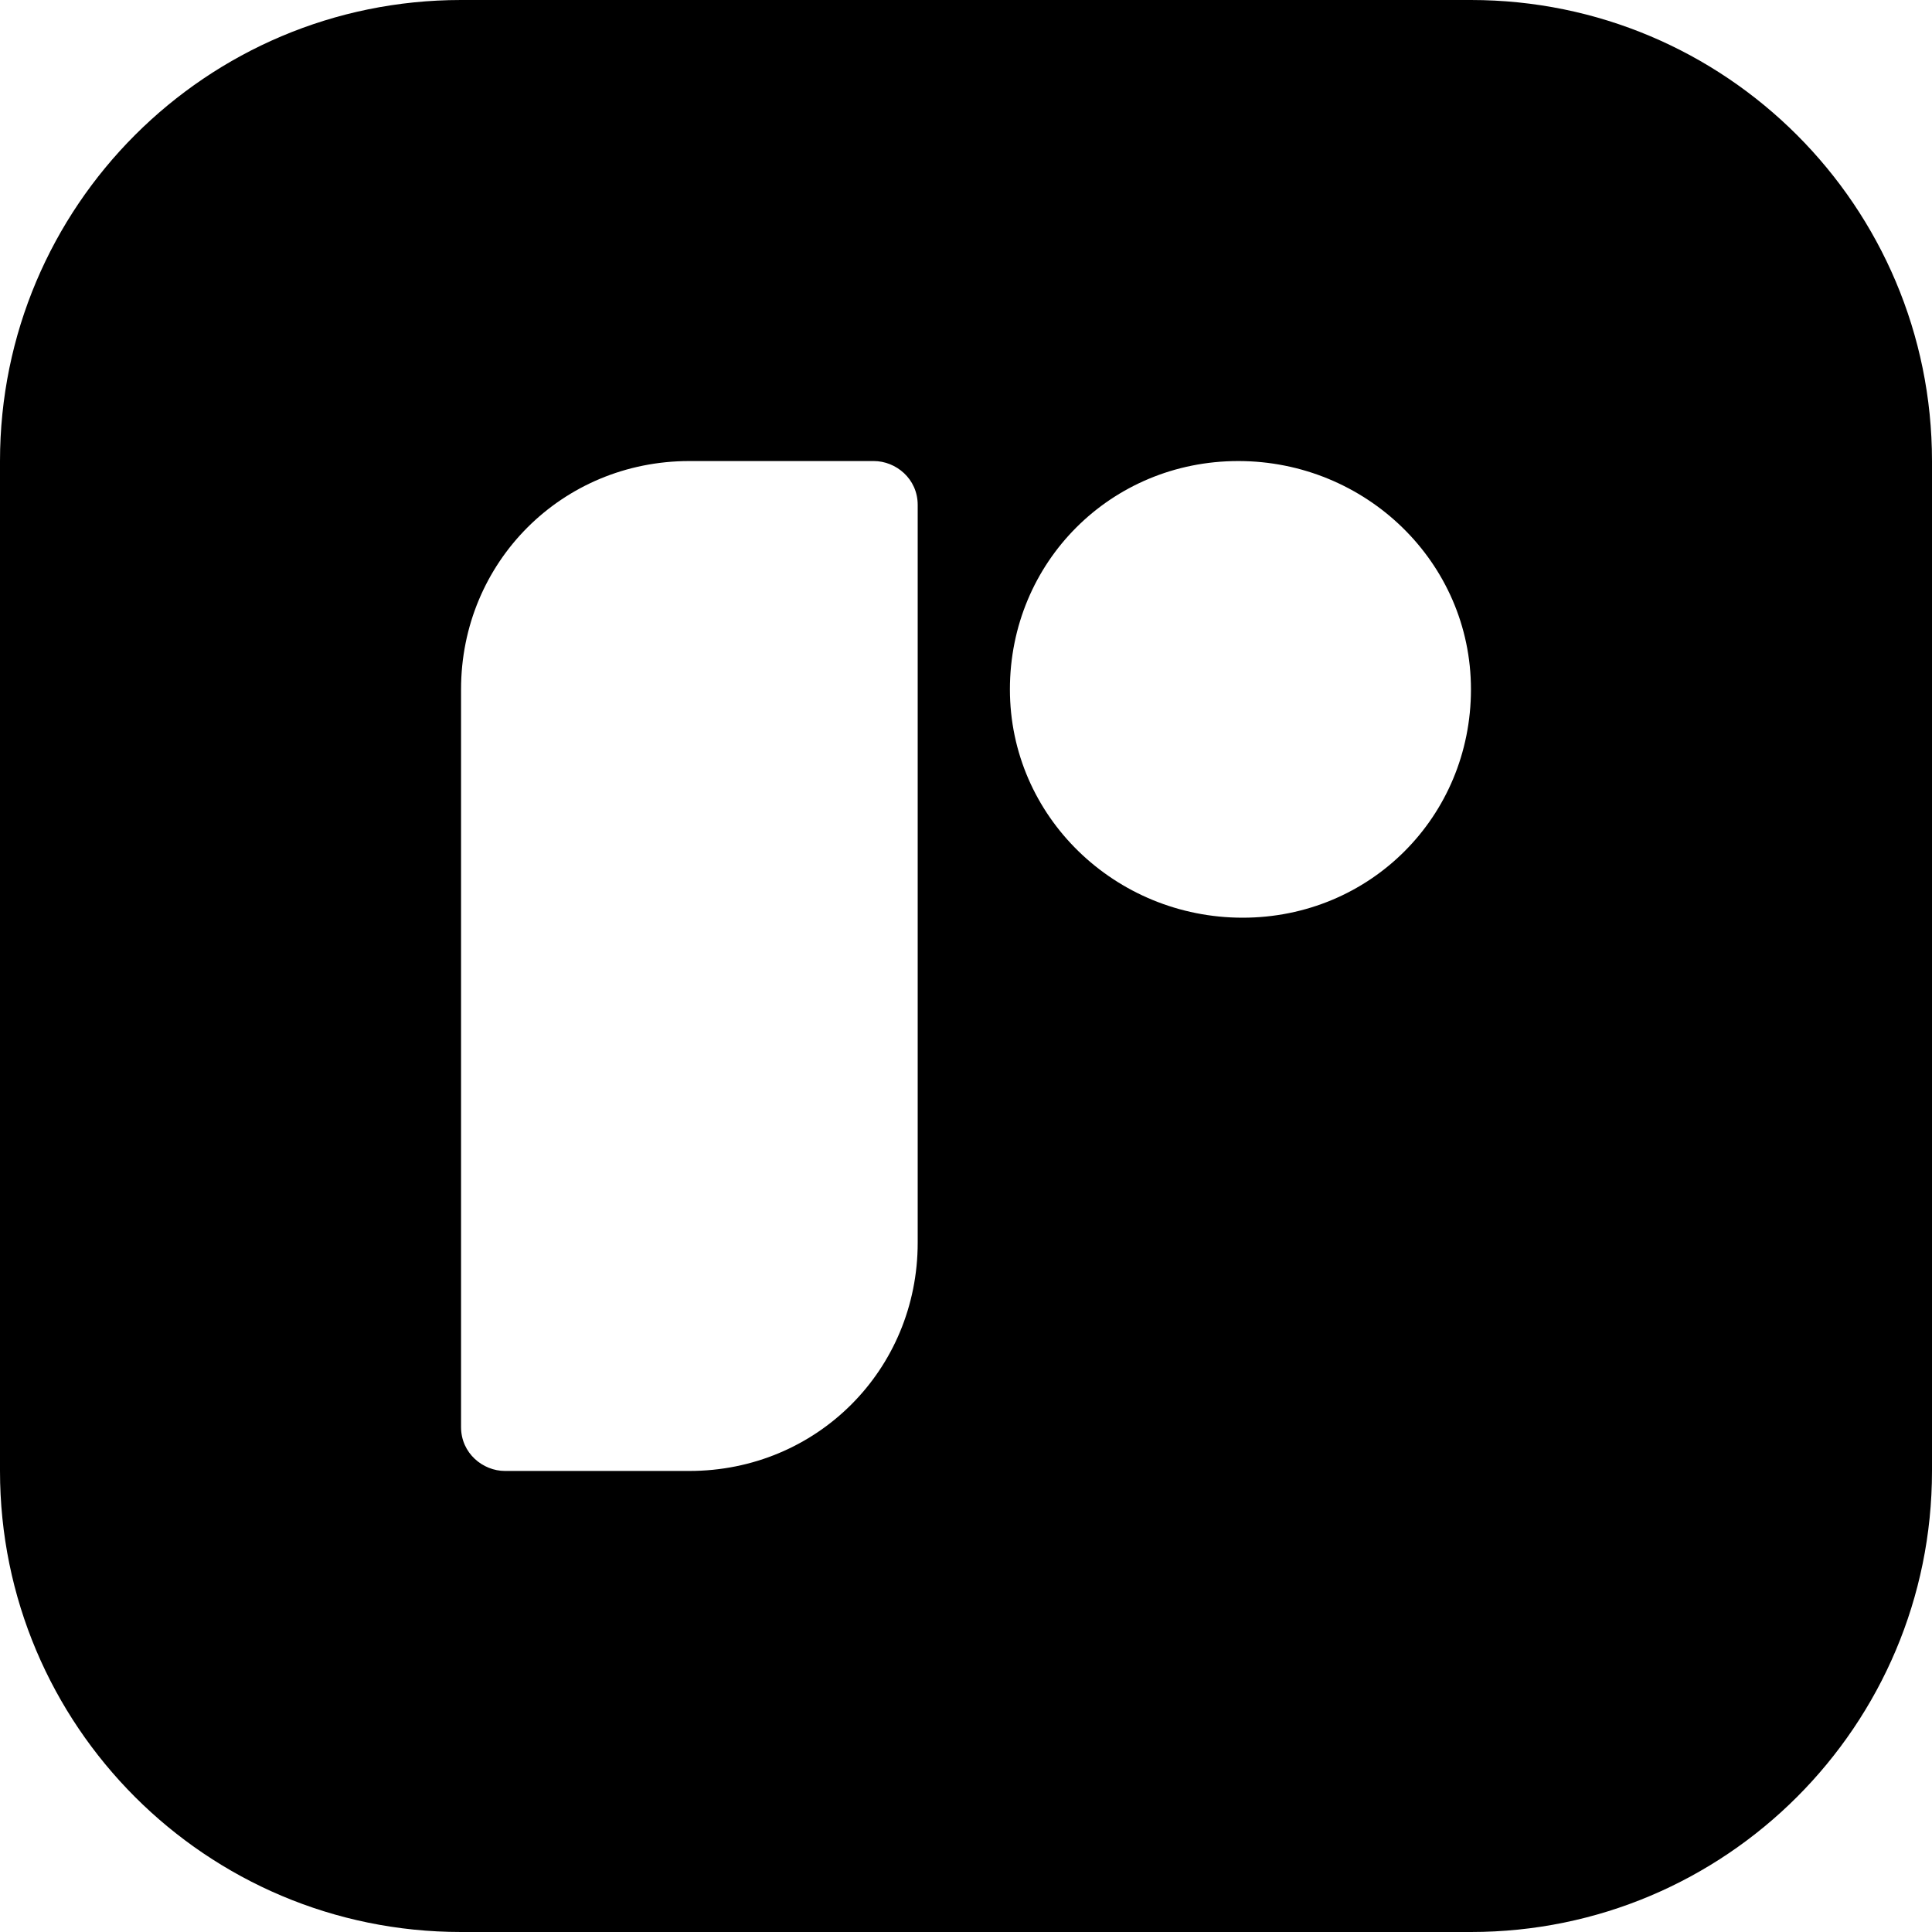 <svg xmlns:x="ns_extend;" xmlns:i="ns_ai;" xmlns:graph="ns_graphs;" xmlns="http://www.w3.org/2000/svg" xmlns:xlink="http://www.w3.org/1999/xlink" version="1.1" id="Layer_1" x="0px" y="0px" viewBox="0 0 44 44" style="enable-background:new 0 0 44 44;" xml:space="preserve">
 <style type="text/css">
  .st0{fill-rule:evenodd;clip-rule:evenodd;fill:#000000;}
 </style>
 <g>
  <g>
   <g>
    <path class="st0" d="M0,10.5C0,4.7,4.7,0,10.5,0h23C39.3,0,44,4.7,44,10.5v23C44,39.3,39.3,44,33.5,44h-23C4.7,44,0,39.3,0,33.5     V10.5z M33.5,15.7c0,2.9-2.3,5.2-5.2,5.2S23,18.6,23,15.7s2.3-5.2,5.2-5.2S33.5,12.8,33.5,15.7z M15.7,10.5     c-2.9,0-5.2,2.3-5.2,5.2v16.8c0,0.6,0.5,1,1,1h4.2c2.9,0,5.2-2.3,5.2-5.2V11.5c0-0.6-0.5-1-1-1H15.7z" fill="#000000">
    </path>
   </g>
  </g>
 </g>
</svg>